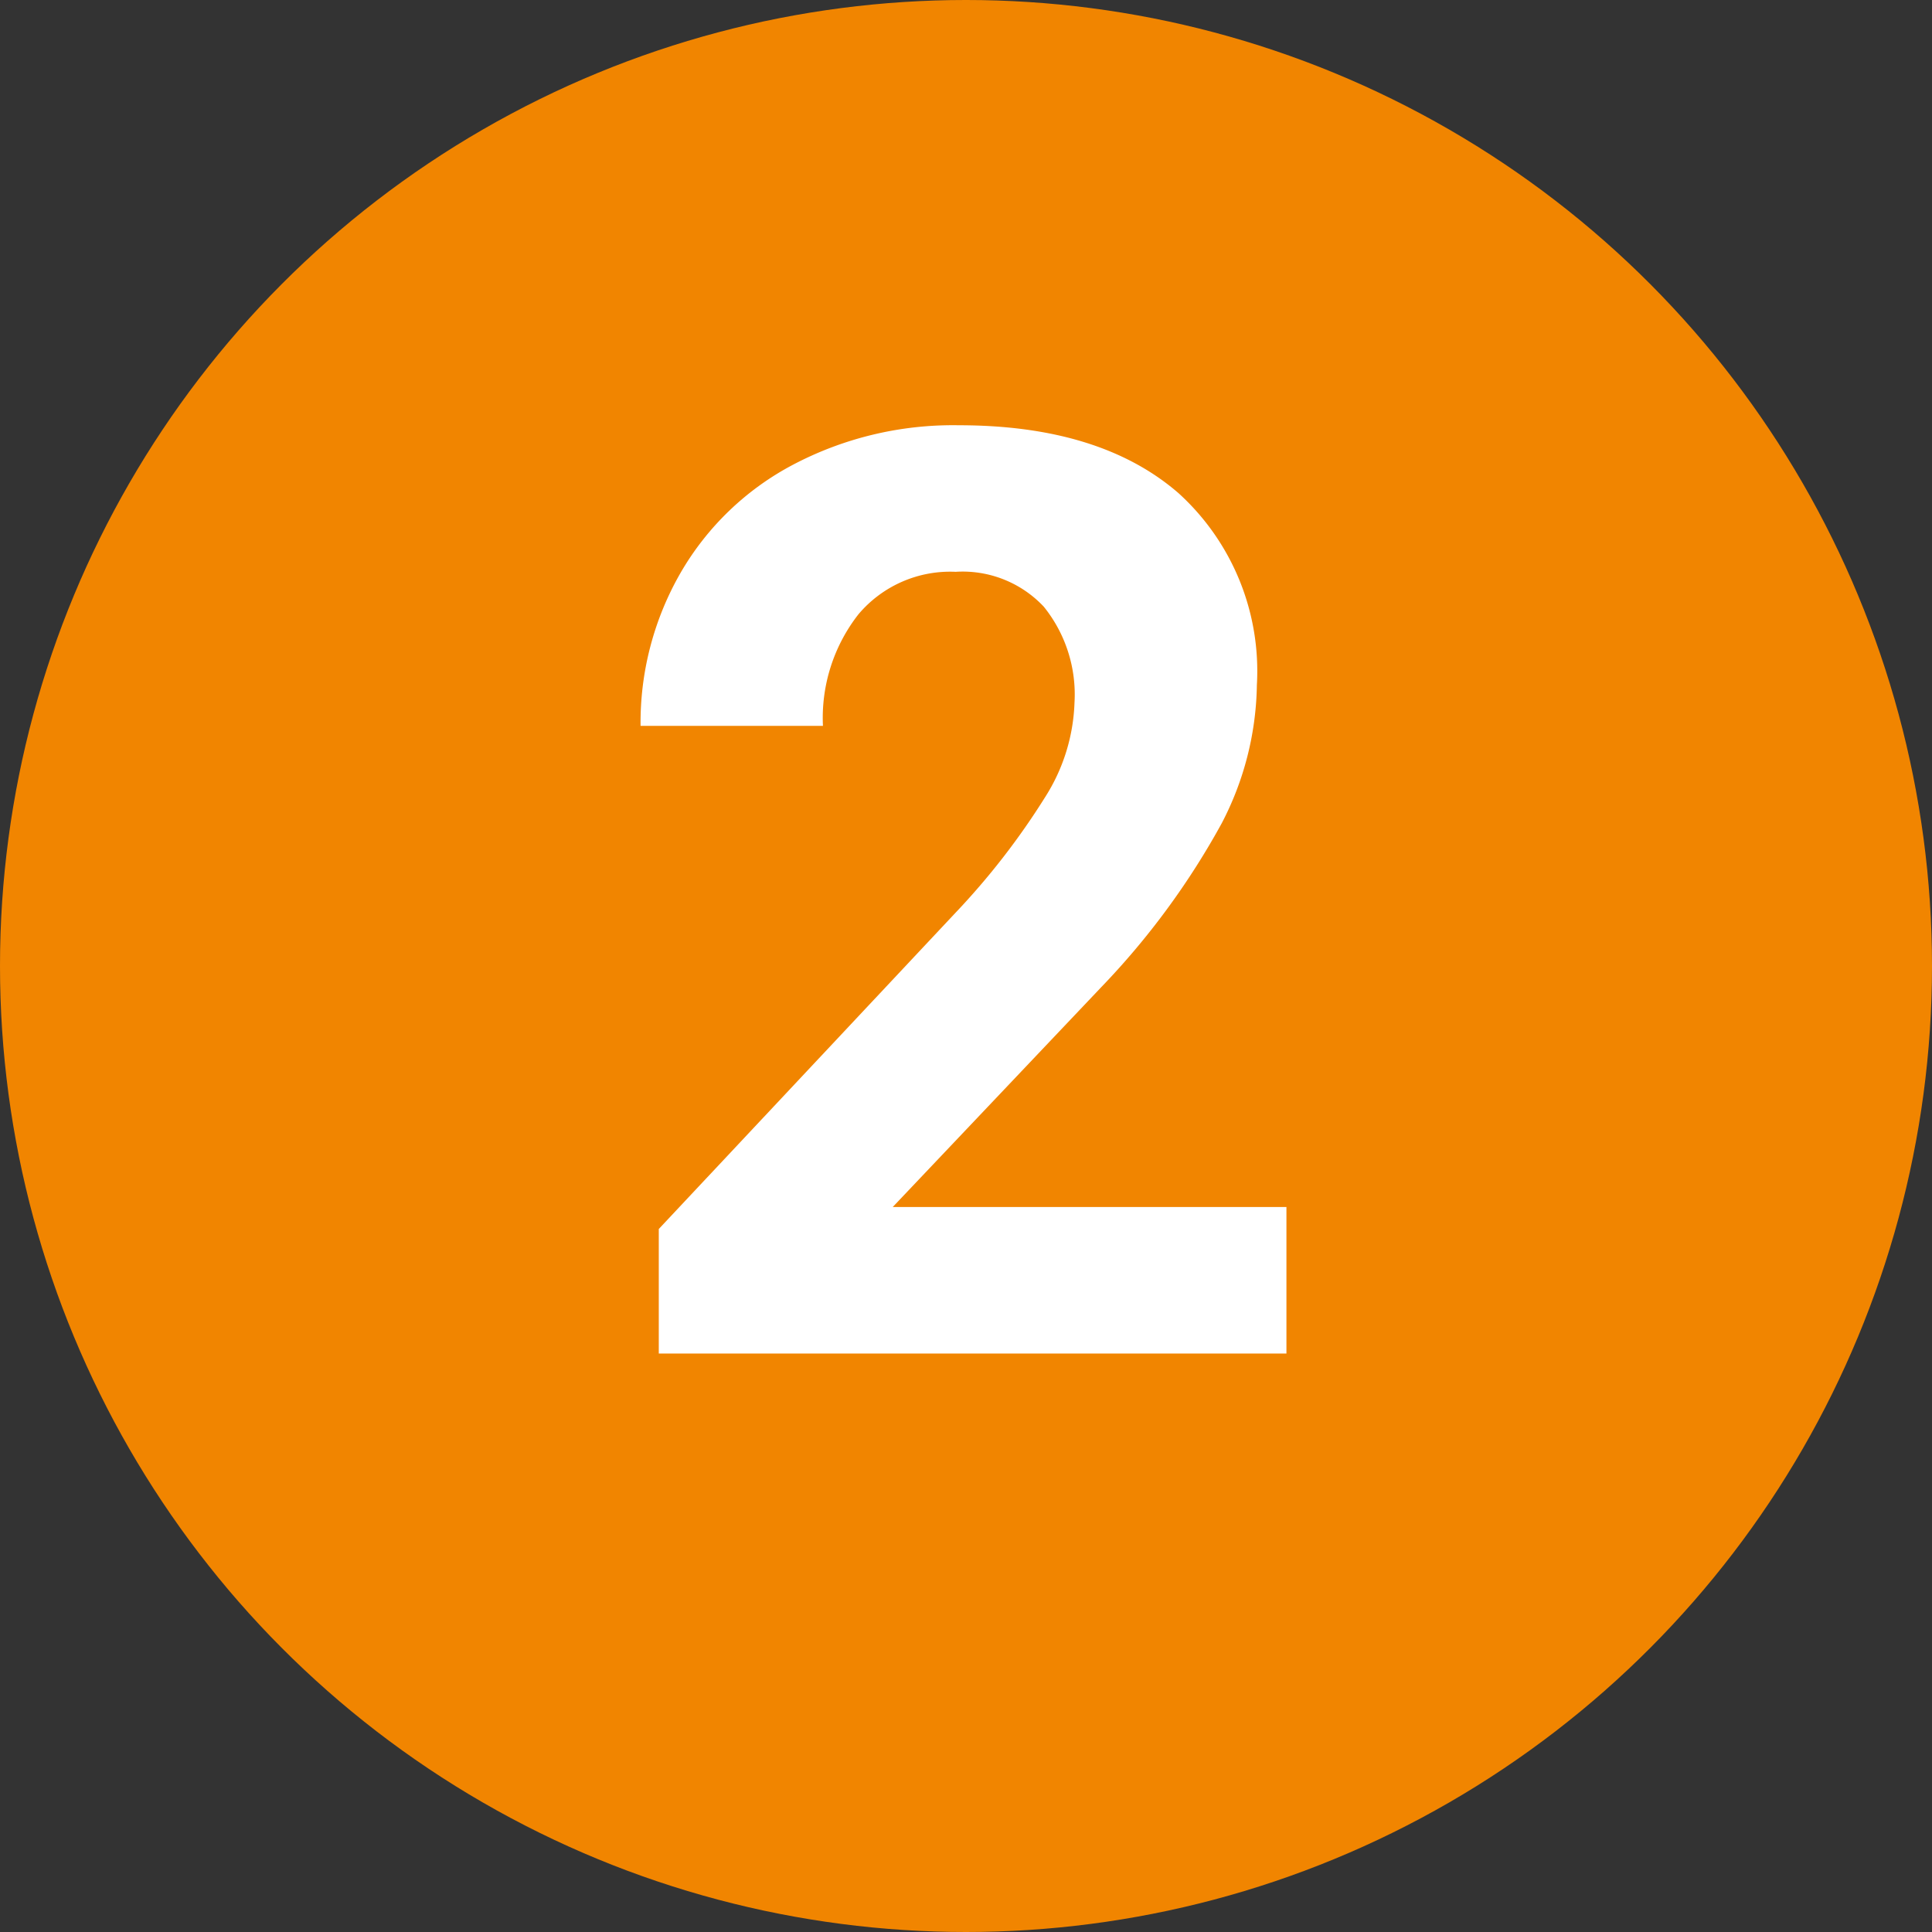 <svg xmlns="http://www.w3.org/2000/svg" width="63" height="63" viewBox="0 0 63 63"><rect x="0" y="0" width="63" height="63" fill="#333333" stroke="none"/><g id="icon-2" transform="translate(-3580.5 1090.137)"><g id="Groupe_384265" data-name="Groupe 384265" transform="translate(3580.501 -1090.24)"><g id="Groupe_2269" data-name="Groupe 2269" transform="translate(0)"><g id="Groupe_2267" data-name="Groupe 2267" transform="translate(0)"><circle id="Ellipse_14" data-name="Ellipse 14" cx="31.5" cy="31.5" r="31.5" transform="translate(-0.001 0.103)" fill="#f18500"></circle></g></g></g><path id="Trac&#xE9;_384436" data-name="Trac&#xE9; 384436" d="M10.449,0H-10.018V-4.061L-.359-14.355a23.829,23.829,0,0,0,2.943-3.794,6.1,6.1,0,0,0,.954-3.076,4.561,4.561,0,0,0-1-3.127A3.627,3.627,0,0,0-.338-25.491a3.912,3.912,0,0,0-3.168,1.384,5.483,5.483,0,0,0-1.159,3.64h-5.947a9.789,9.789,0,0,1,1.3-4.983,9.178,9.178,0,0,1,3.681-3.538A11.189,11.189,0,0,1-.236-30.27q4.614,0,7.167,2.215A7.836,7.836,0,0,1,9.485-21.8a10.04,10.04,0,0,1-1.148,4.512A25.072,25.072,0,0,1,4.4-11.936L-2.389-4.778H10.449Z" transform="translate(3612 -1046)" fill="#fff"></path></g></svg>